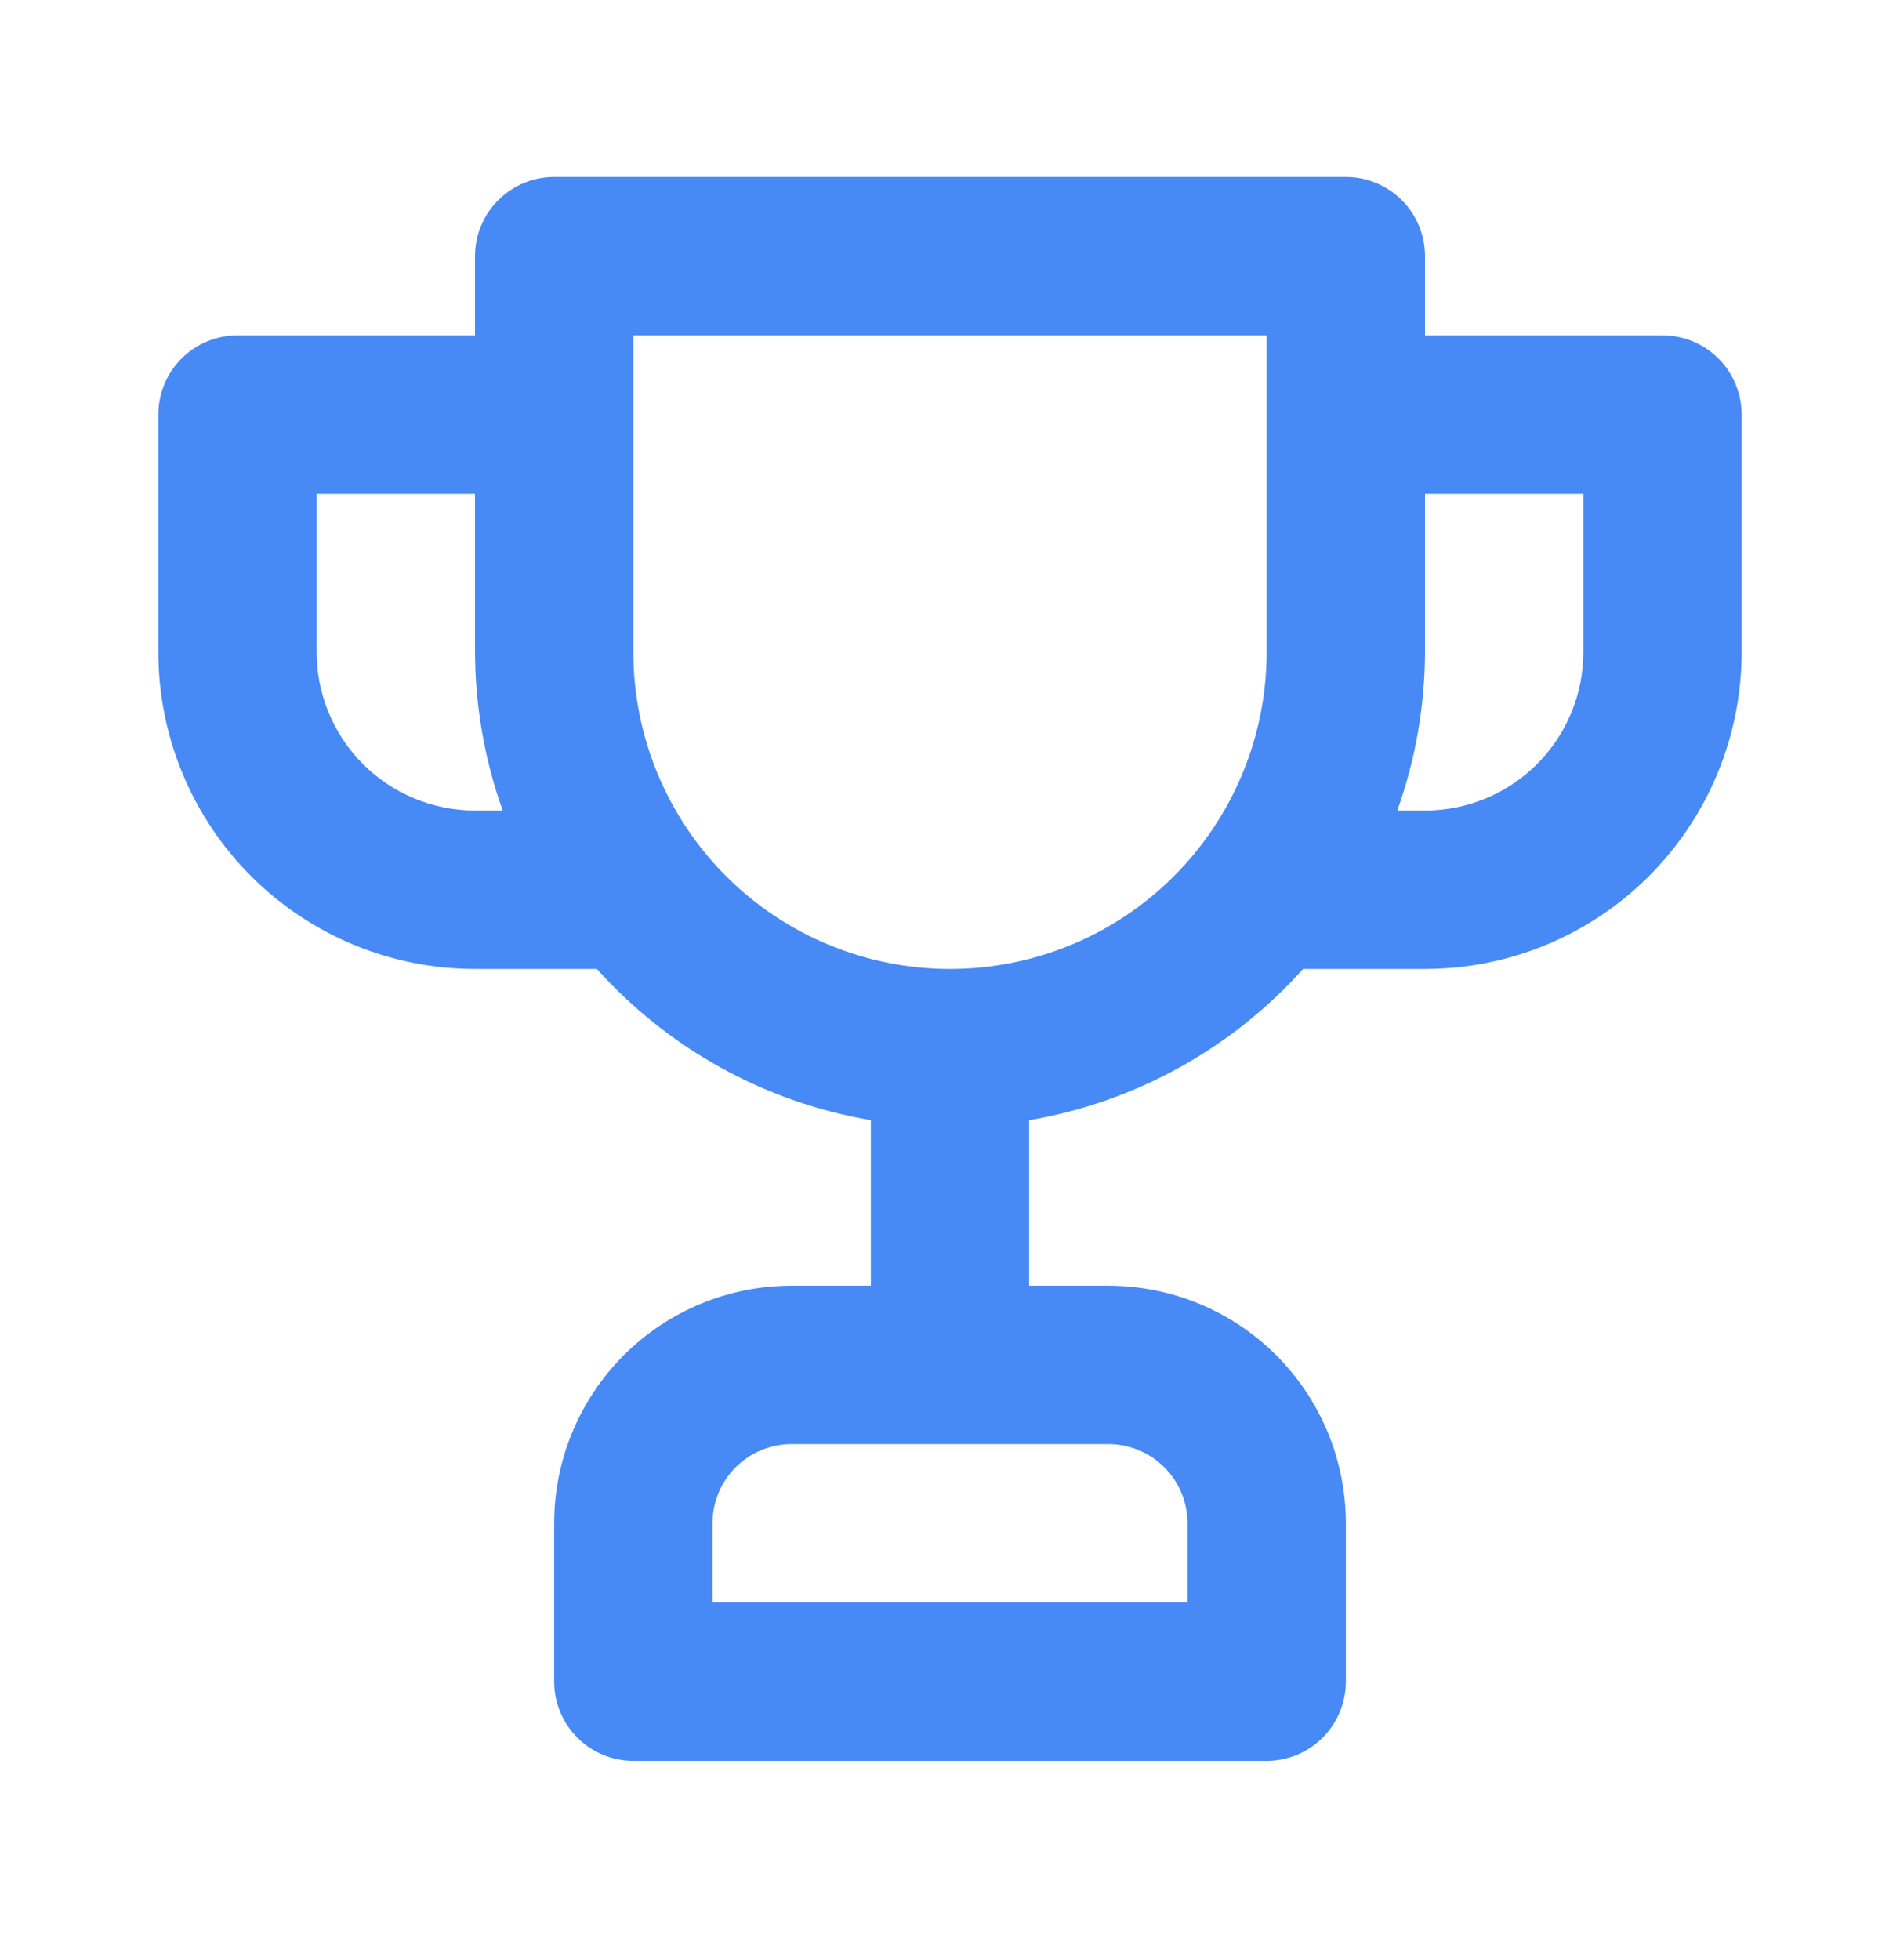 <svg width="32" height="33" viewBox="0 0 32 33" fill="none" xmlns="http://www.w3.org/2000/svg">
<path d="M28 5.646H24V4.313C24 3.959 23.86 3.62 23.61 3.37C23.359 3.12 23.02 2.979 22.667 2.979H9.333C8.98 2.979 8.641 3.12 8.391 3.37C8.14 3.62 8 3.959 8 4.313V5.646H4C3.646 5.646 3.307 5.786 3.057 6.036C2.807 6.286 2.667 6.626 2.667 6.979V10.979C2.667 12.394 3.229 13.75 4.229 14.751C5.229 15.751 6.586 16.313 8 16.313H10.053C11.259 17.658 12.885 18.556 14.667 18.859V21.646H13.333C12.273 21.646 11.255 22.067 10.505 22.817C9.755 23.568 9.333 24.585 9.333 25.646V28.313C9.333 28.666 9.474 29.005 9.724 29.255C9.974 29.505 10.313 29.646 10.667 29.646H21.333C21.687 29.646 22.026 29.505 22.276 29.255C22.526 29.005 22.667 28.666 22.667 28.313V25.646C22.667 24.585 22.245 23.568 21.495 22.817C20.745 22.067 19.727 21.646 18.667 21.646H17.333V18.859C19.115 18.556 20.741 17.658 21.947 16.313H24C25.415 16.313 26.771 15.751 27.771 14.751C28.771 13.75 29.333 12.394 29.333 10.979V6.979C29.333 6.626 29.193 6.286 28.943 6.036C28.693 5.786 28.354 5.646 28 5.646ZM8 13.646C7.293 13.646 6.614 13.365 6.114 12.865C5.614 12.365 5.333 11.687 5.333 10.979V8.313H8V10.979C8.003 11.888 8.161 12.79 8.467 13.646H8ZM18.667 24.313C19.02 24.313 19.359 24.453 19.61 24.703C19.86 24.953 20 25.292 20 25.646V26.979H12V25.646C12 25.292 12.14 24.953 12.39 24.703C12.641 24.453 12.98 24.313 13.333 24.313H18.667ZM21.333 10.979C21.333 12.394 20.771 13.75 19.771 14.751C18.771 15.751 17.415 16.313 16 16.313C14.585 16.313 13.229 15.751 12.229 14.751C11.229 13.75 10.667 12.394 10.667 10.979V5.646H21.333V10.979ZM26.667 10.979C26.667 11.687 26.386 12.365 25.886 12.865C25.386 13.365 24.707 13.646 24 13.646H23.533C23.839 12.79 23.997 11.888 24 10.979V8.313H26.667V10.979Z" fill="#478AF5"/>
</svg>
